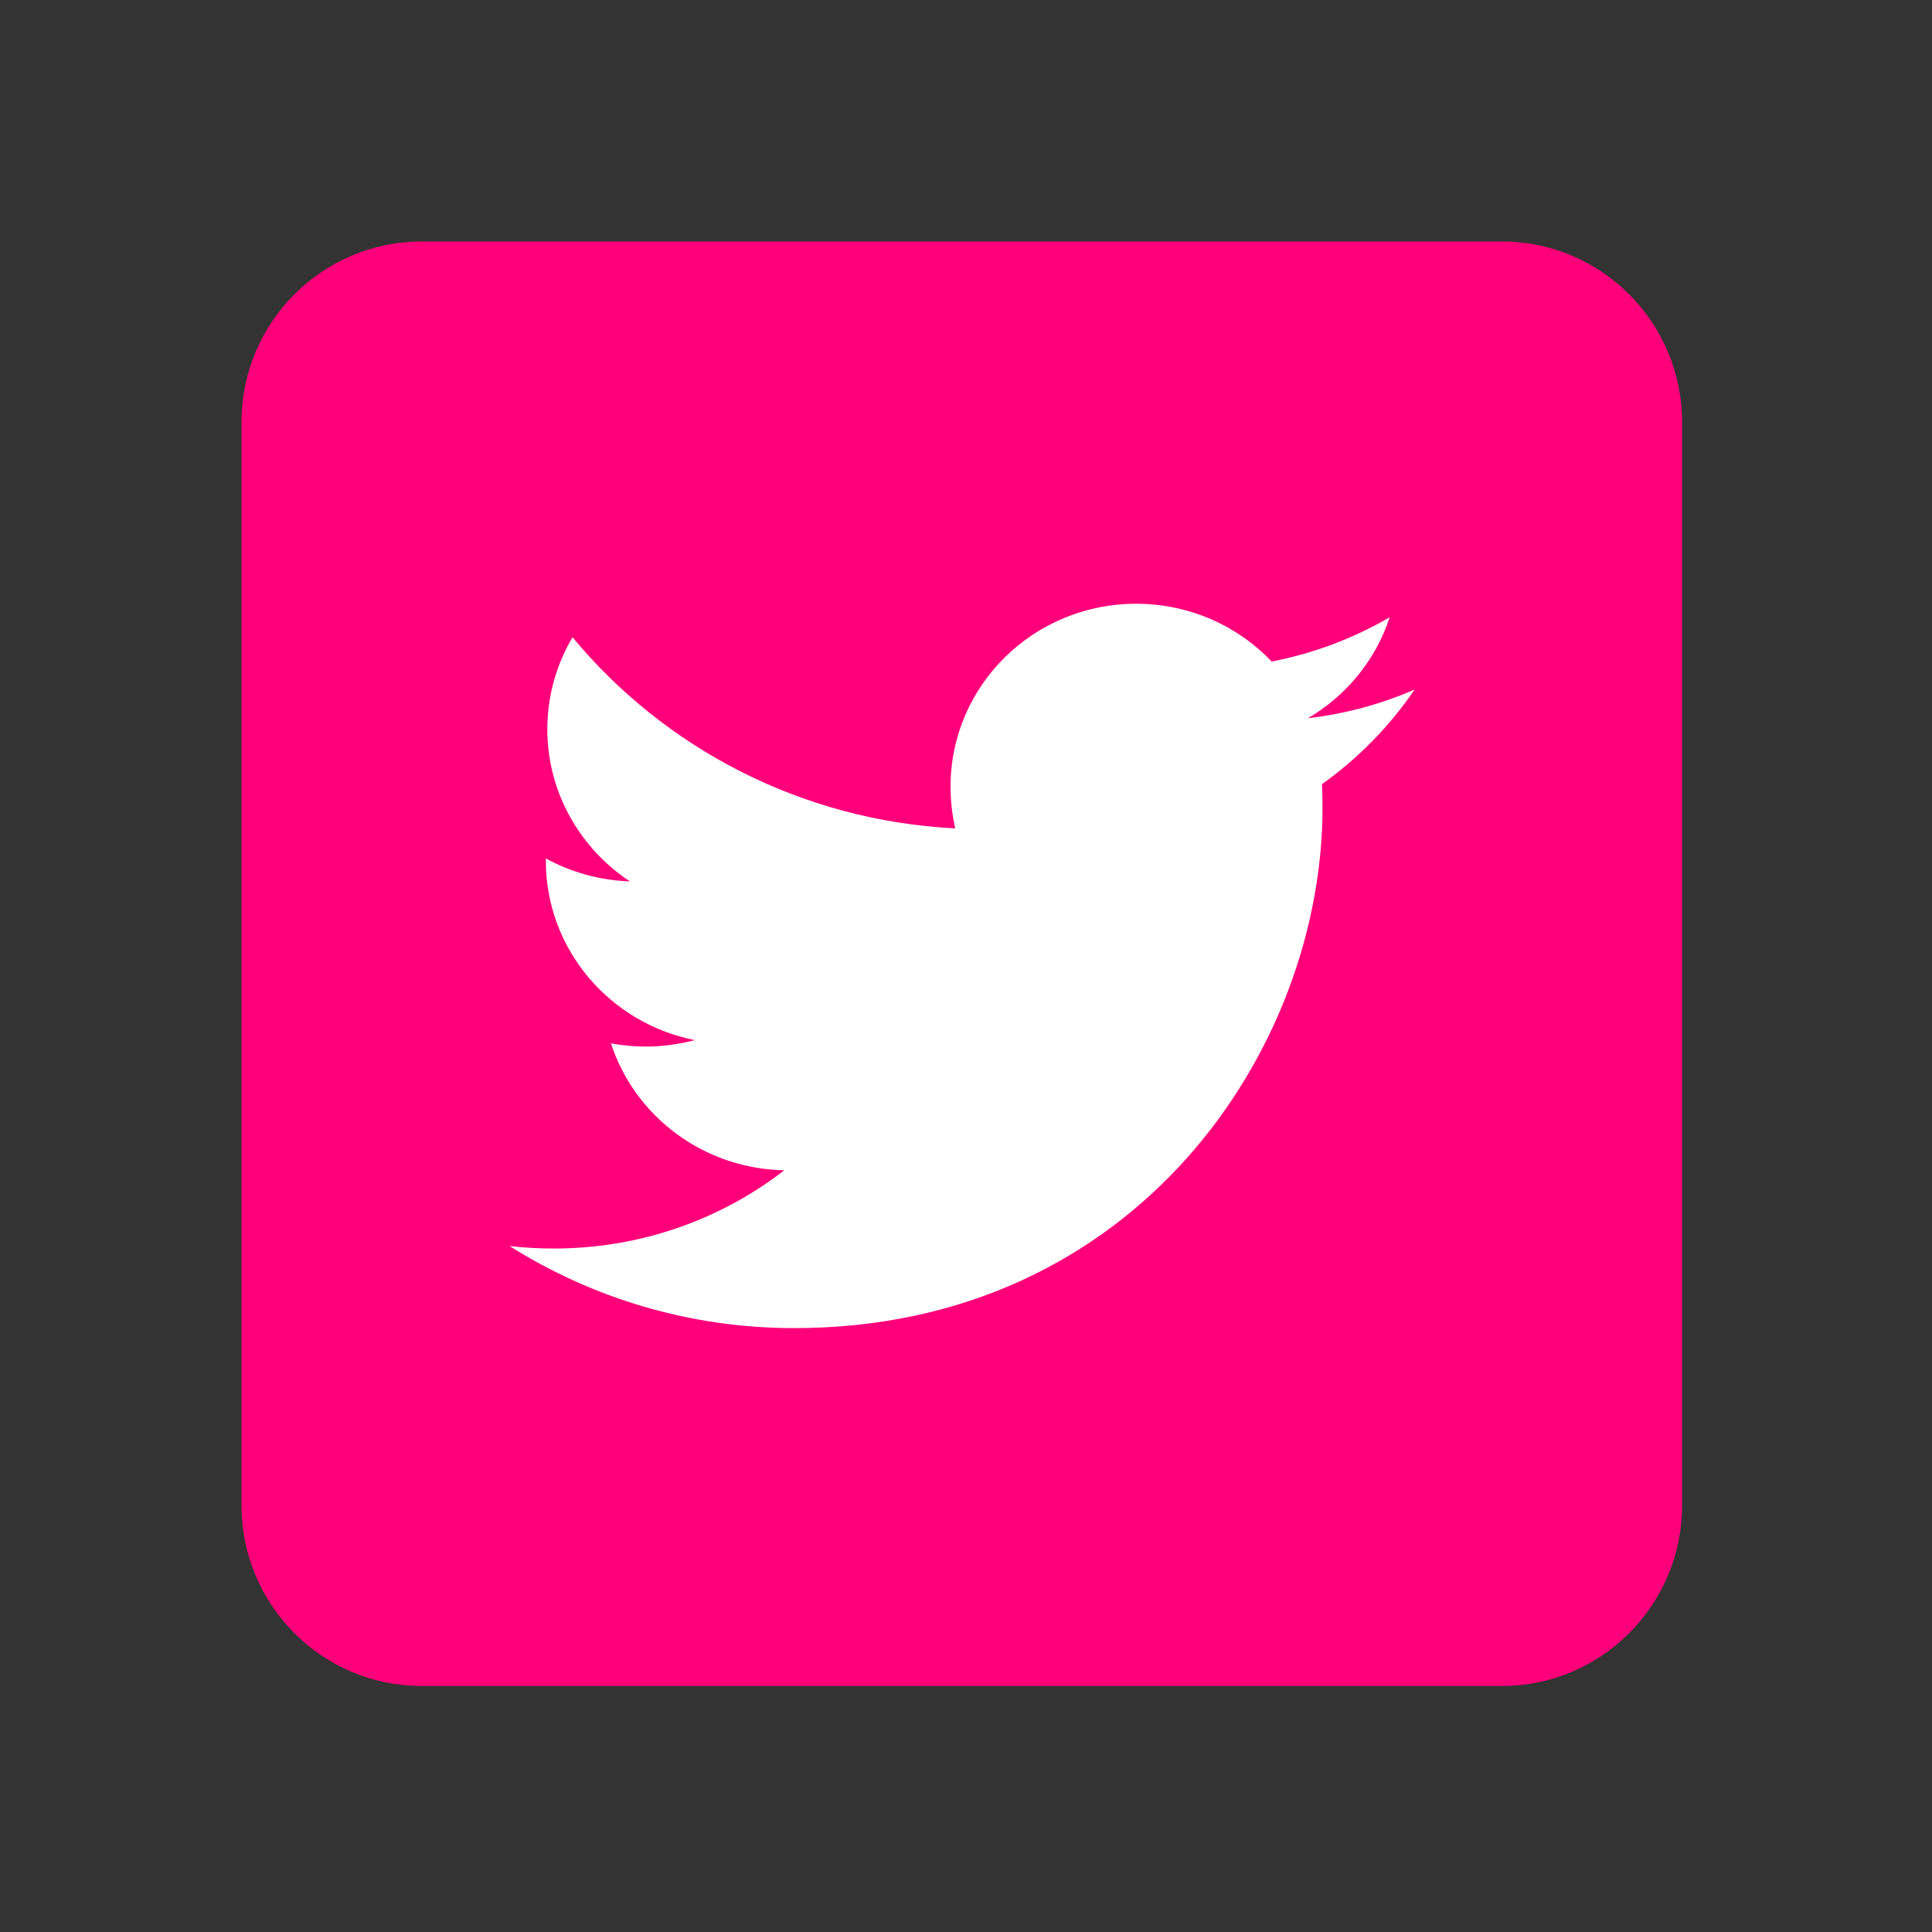 <svg xmlns="http://www.w3.org/2000/svg" width="30" height="30" viewBox="0 0 30 30">
    <rect x="0" y="0" width="30" height="30" fill="#333333" stroke="none"/>
    <g fill="none" fill-rule="evenodd">
        <g>
            <g>
                <g>
                    <path d="M3.75 3.75H26.25V26.25H3.75z" transform="translate(-1095 -1183) translate(1060 1183) translate(35)"/>
                    <g>
                        <path fill="#FF007A" d="M2.796 0C1.254 0 0 1.258 0 2.804v16.822c0 1.546 1.254 2.804 2.796 2.804h16.777c1.542 0 2.796-1.258 2.796-2.804V2.804C22.369 1.258 21.115 0 19.573 0H2.796z" transform="translate(-1095 -1183) translate(1060 1183) translate(35) translate(3.75 3.75)"/>
                        <path fill="#FFF" fill-rule="nonzero" d="M18.216 6.957c-.518.226-1.072.377-1.657.446.597-.35 1.054-.906 1.27-1.568-.557.324-1.175.56-1.832.687-.526-.552-1.276-.897-2.105-.897-1.593 0-2.882 1.27-2.882 2.84 0 .22.025.439.073.648-2.396-.121-4.52-1.251-5.943-2.968-.248.42-.391.907-.391 1.428 0 .984.51 1.853 1.282 2.363-.471-.016-.916-.143-1.305-.356v.037c0 1.374.994 2.523 2.313 2.784-.241.063-.496.1-.76.1-.186 0-.366-.017-.542-.05.366 1.127 1.43 1.948 2.692 1.971-.983.761-2.227 1.215-3.578 1.215-.232 0-.463-.012-.689-.039 1.276.805 2.793 1.275 4.421 1.275 5.302 0 8.203-4.327 8.203-8.08 0-.121-.004-.246-.009-.366.563-.402 1.053-.901 1.439-1.47z" transform="translate(-1095 -1183) translate(1060 1183) translate(35) translate(3.75 3.75)"/>
                    </g>
                </g>
            </g>
        </g>
    </g>
</svg>
